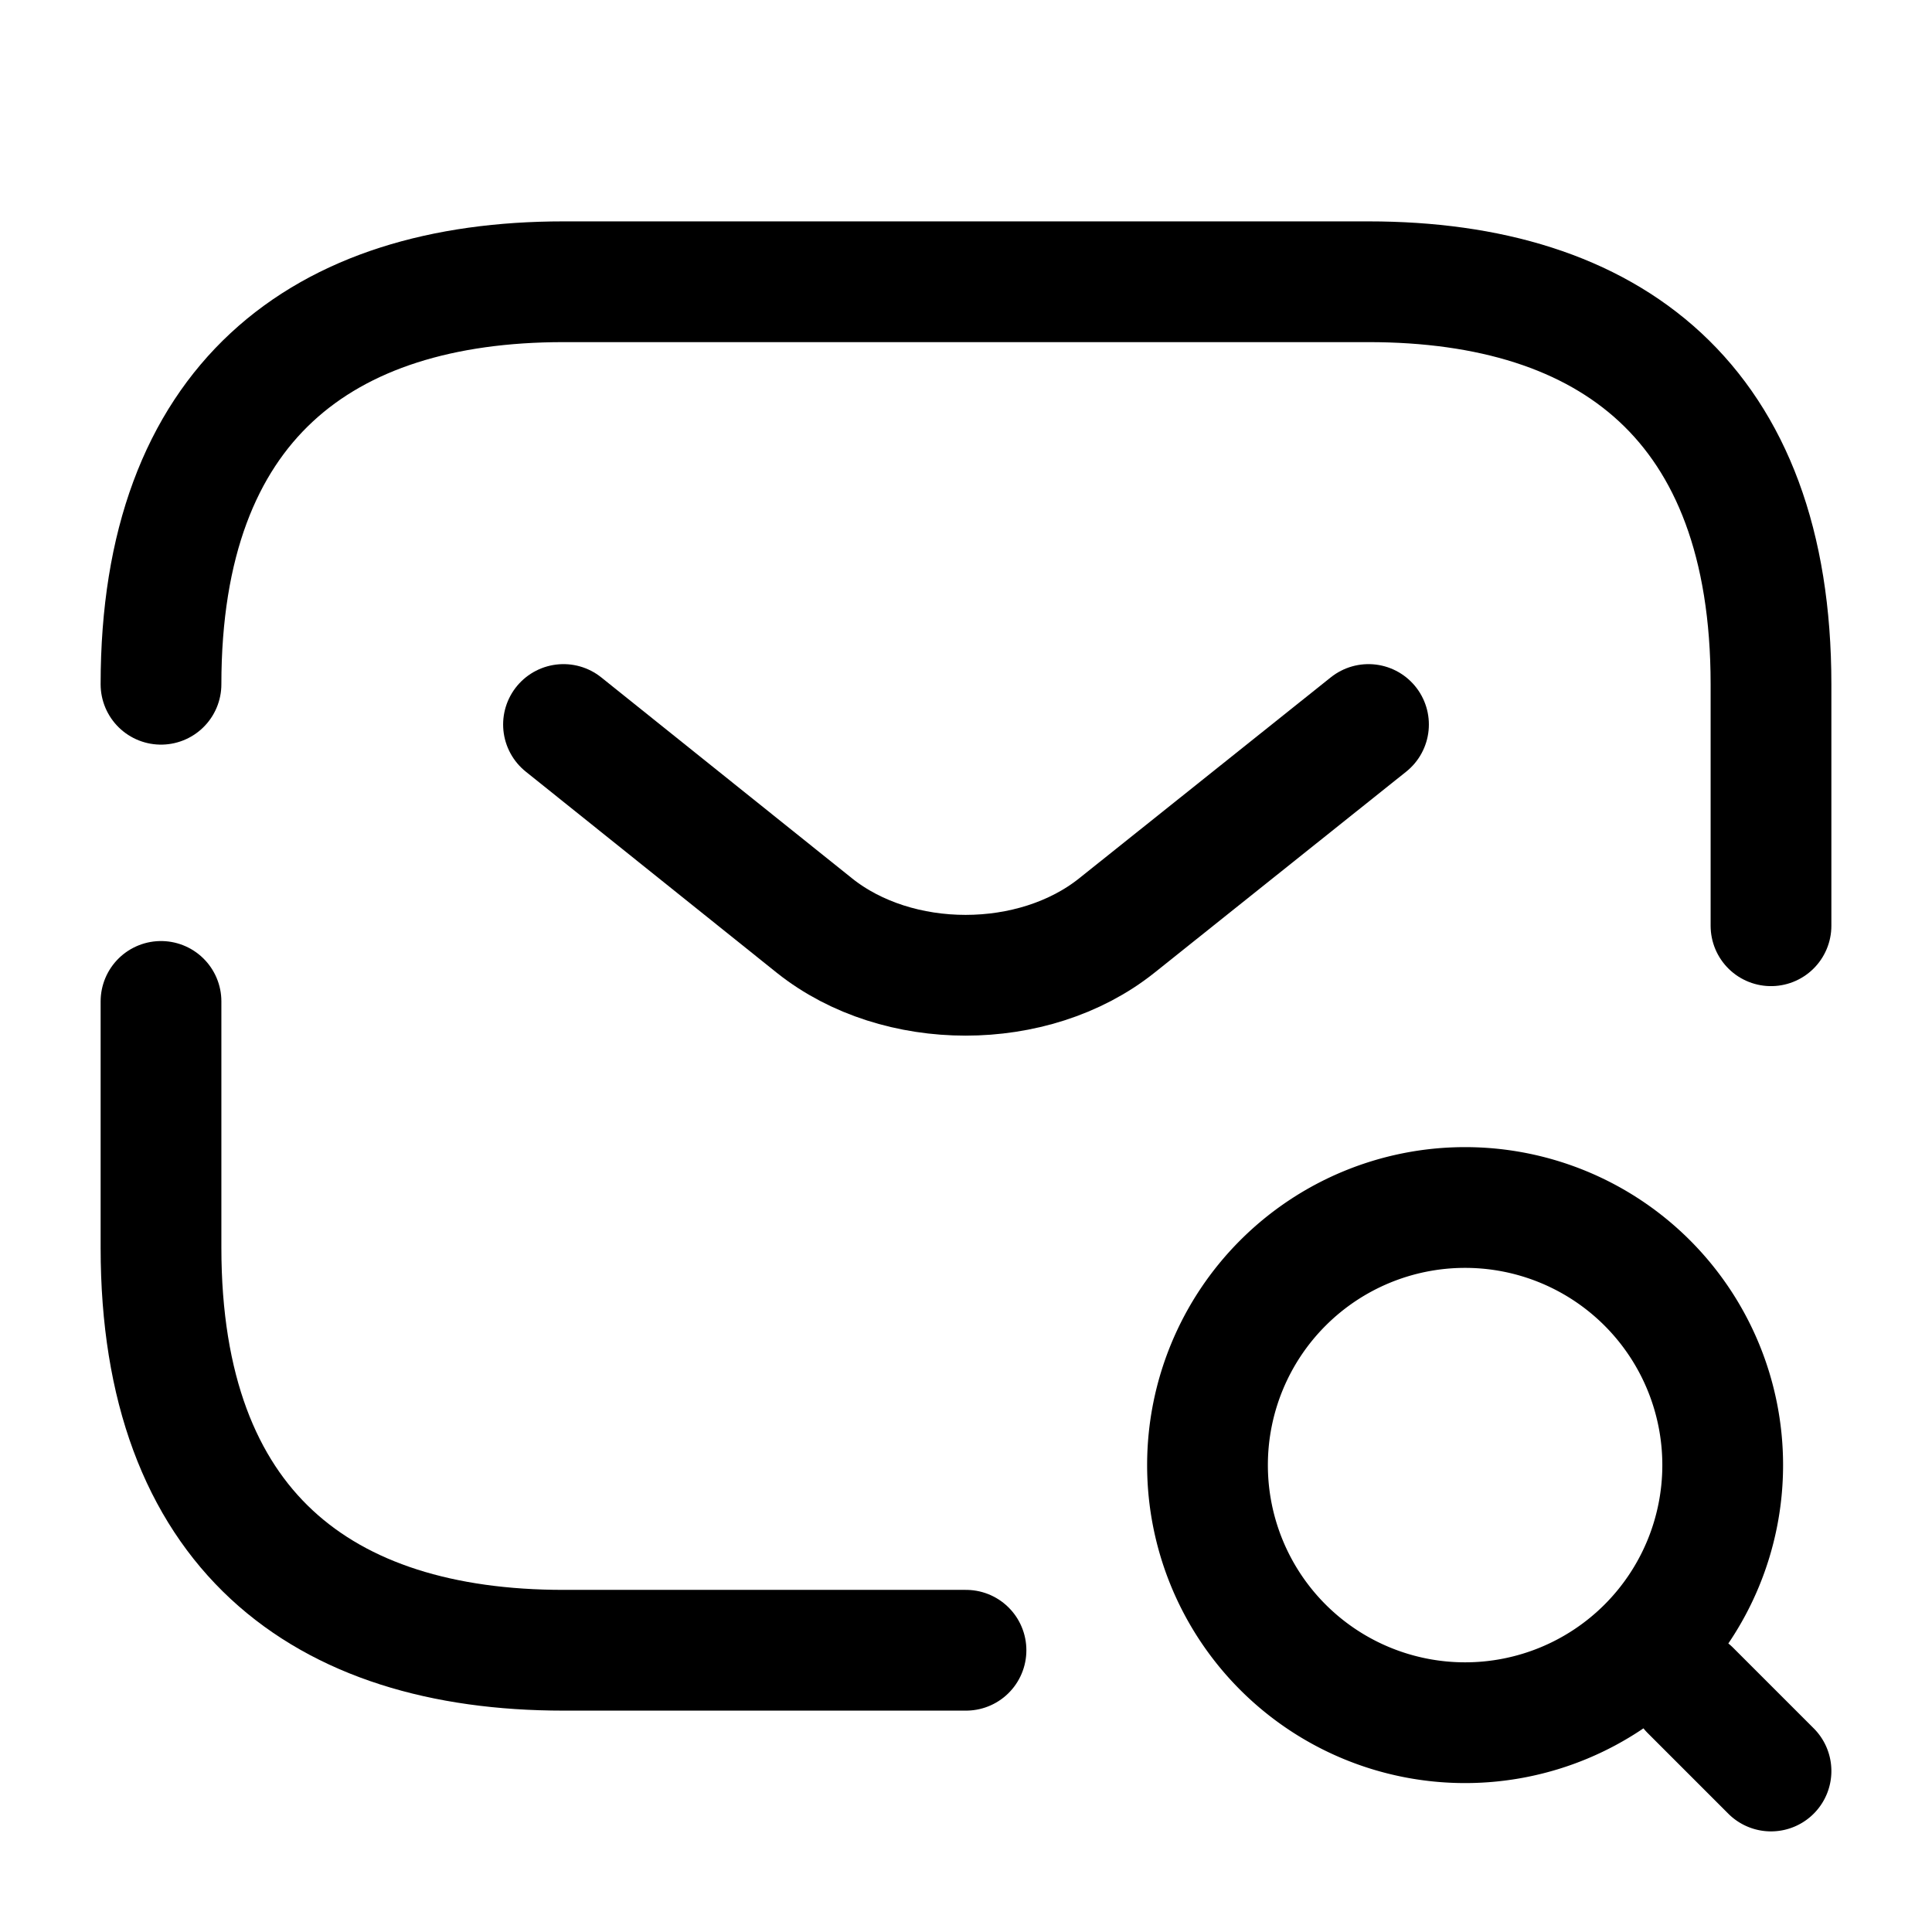 <svg xmlns="http://www.w3.org/2000/svg" fill="none" viewBox="0 0 24 24" stroke="currentColor" aria-hidden="true">
  <path stroke-linecap="round" stroke-linejoin="round" stroke-miterlimit="10" stroke-width="1.5" d="M2 8.5c0-3.5 2-5 5-5h10c3 0 5 1.5 5 5v3M12 20.5H7c-3 0-5-1.5-5-5v-3.06"/>
  <path stroke-linecap="round" stroke-linejoin="round" stroke-miterlimit="10" stroke-width="1.5" d="M17 9l-3.13 2.5c-1.03.82-2.72.82-3.75 0L7 9"/>
  <path stroke-linecap="round" stroke-linejoin="round" stroke-width="1.5" d="M18.2 21.4a3.2 3.2 0 100-6.4 3.2 3.2 0 000 6.4zM22 22l-1-1"/>
</svg>
